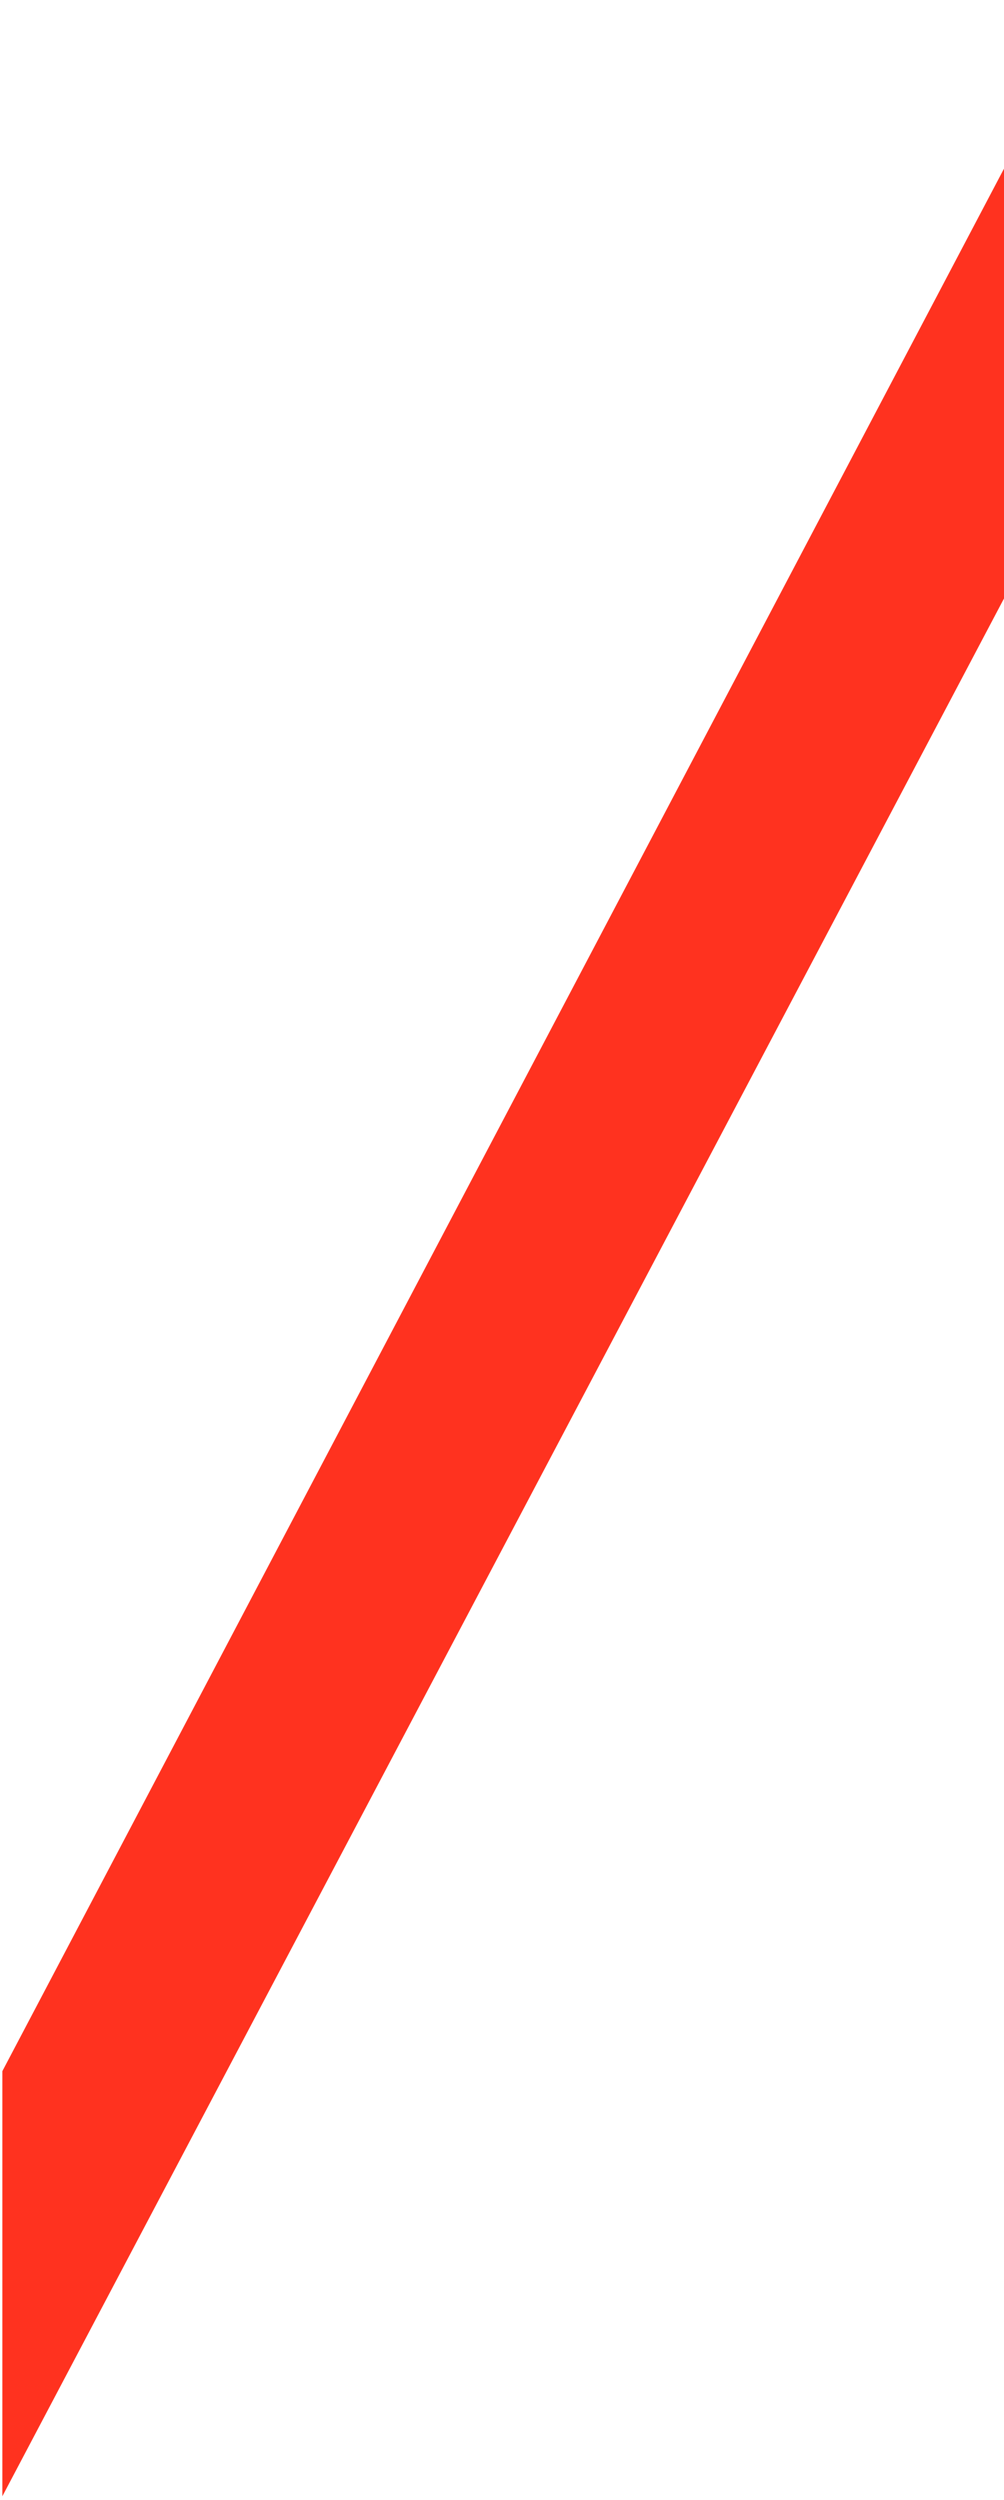 <?xml version="1.0" encoding="UTF-8"?> <svg xmlns="http://www.w3.org/2000/svg" width="260" height="647" viewBox="0 0 260 647" fill="none"> <path d="M0.611 536L282.519 0.9L328.5 25.184L0.611 646.016L0.611 536Z" fill="#FF321F"></path> </svg> 
